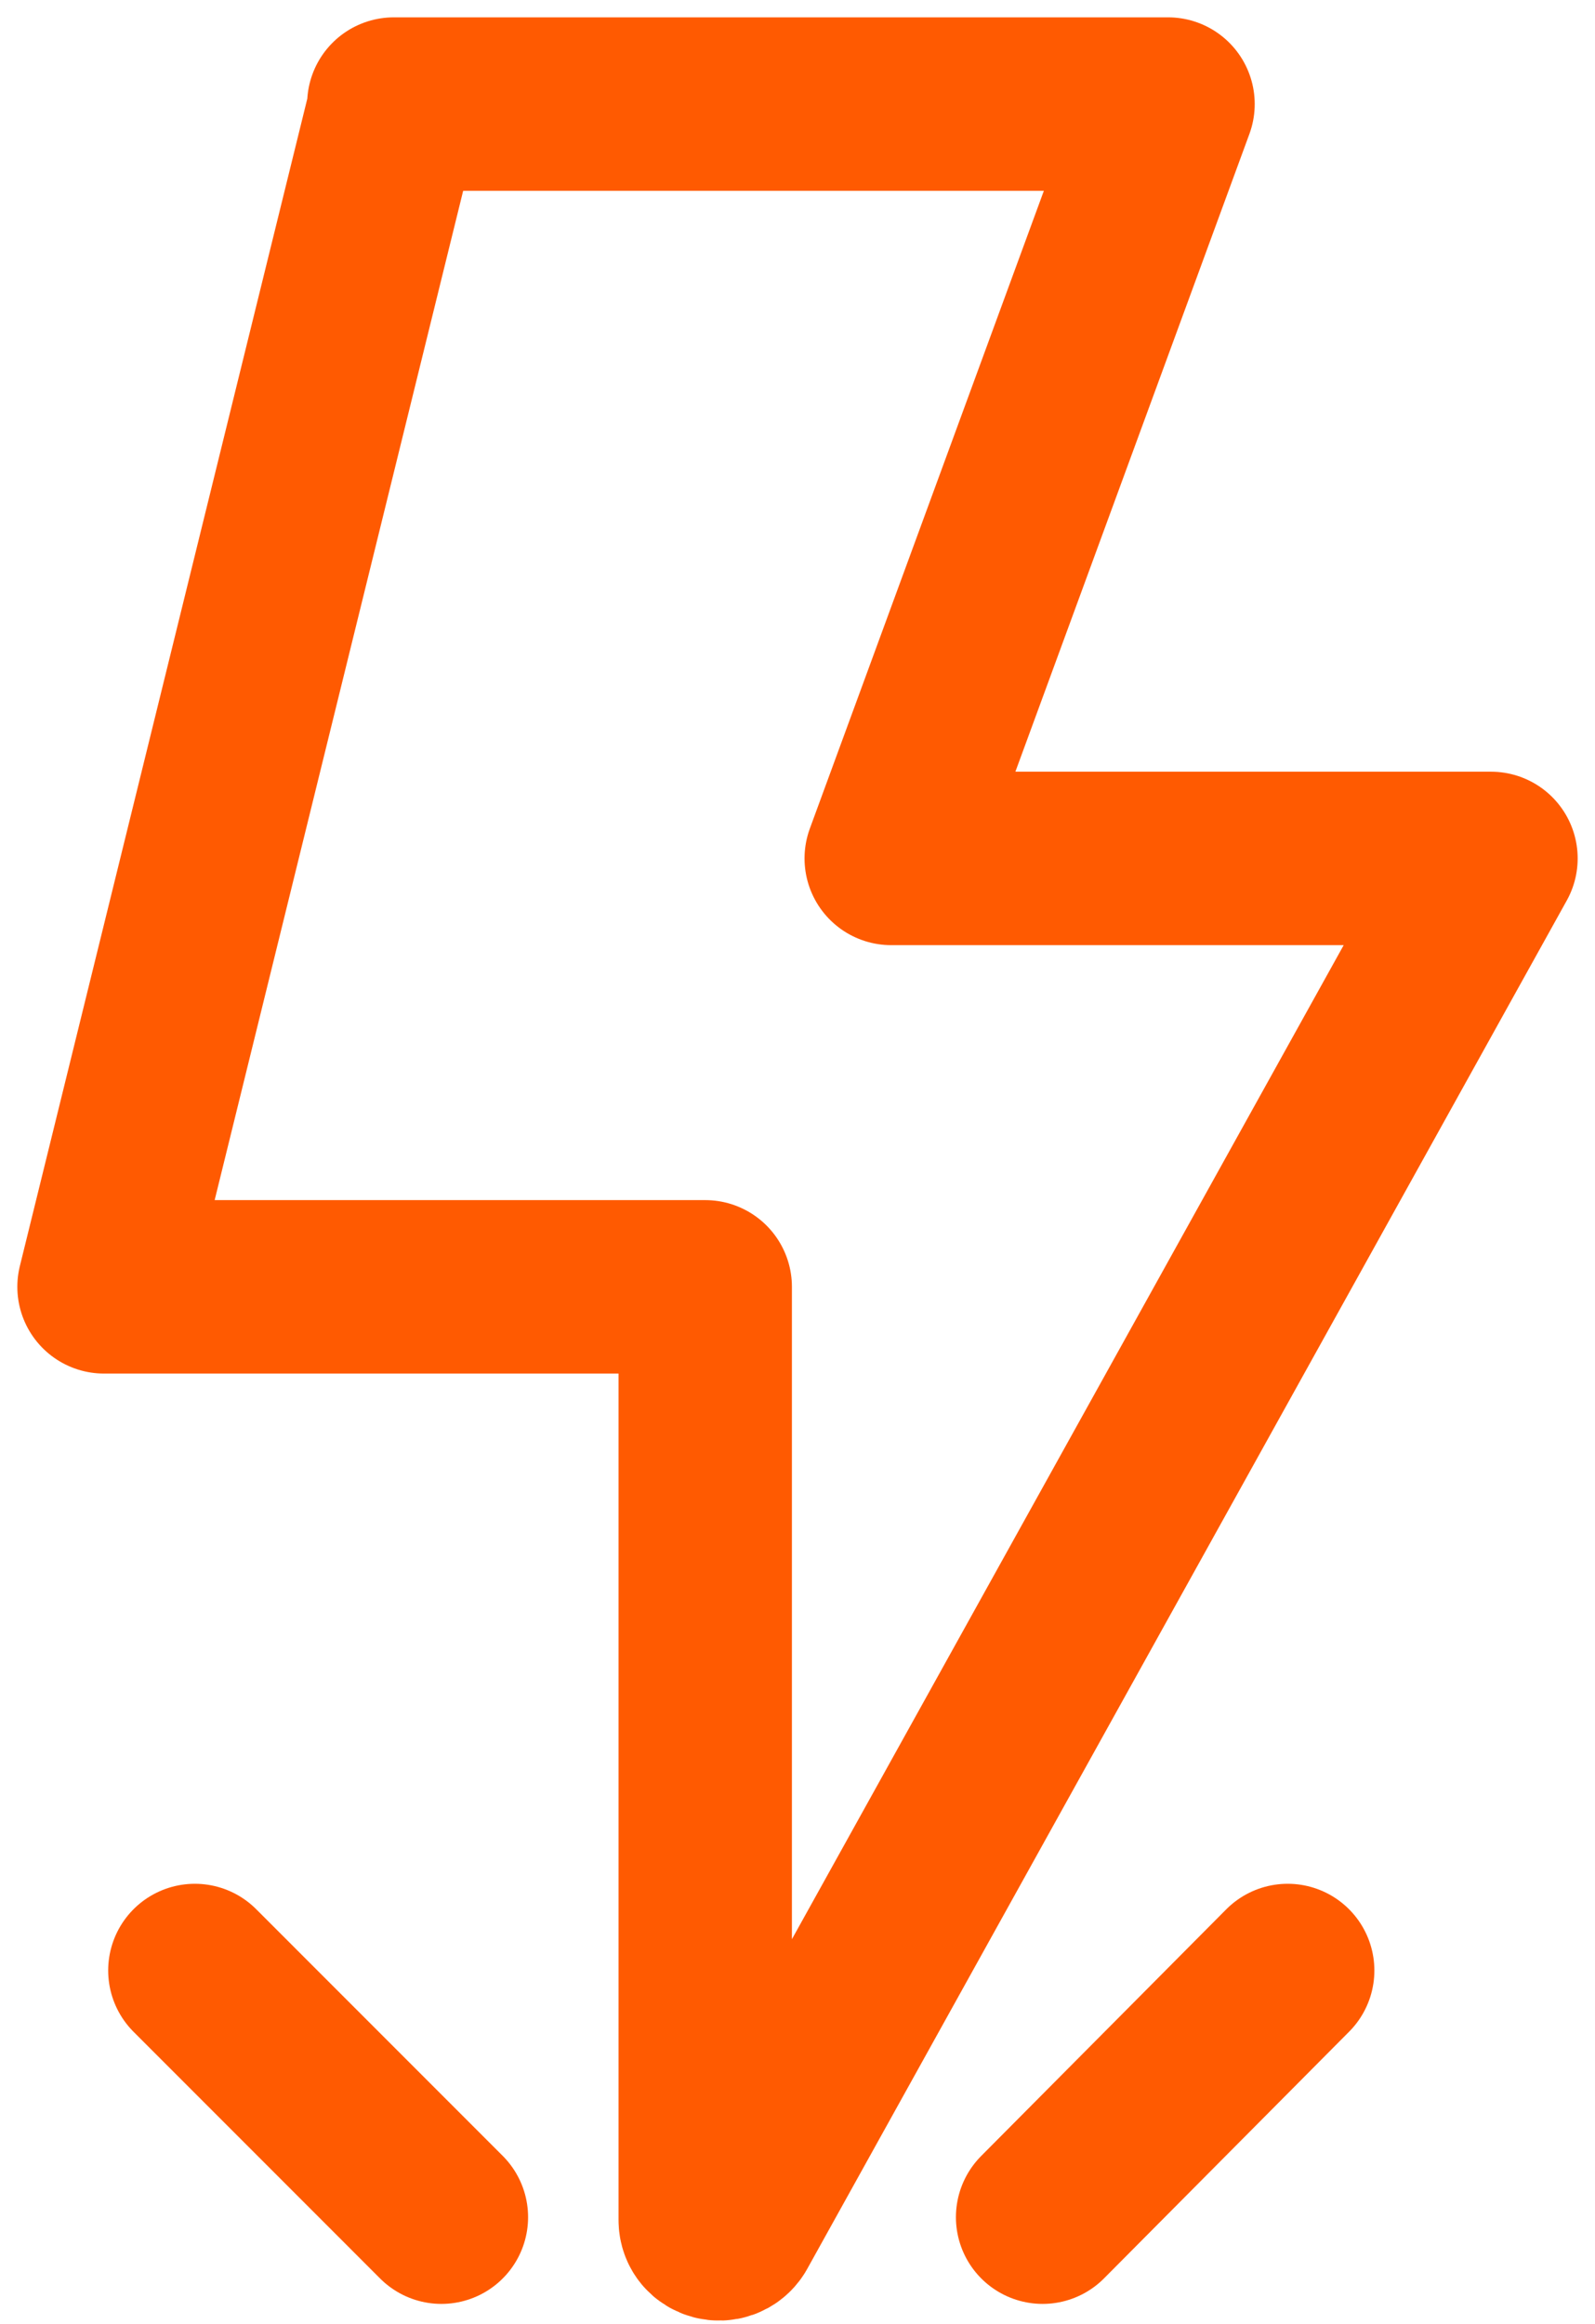<svg width="46" height="67" viewBox="0 0 46 67" fill="none" xmlns="http://www.w3.org/2000/svg">
<path d="M37.137 56.804L30.069 63.915" stroke="#FF5A01" stroke-width="5" stroke-linecap="round"/>
<path d="M5.62 56.804L12.73 63.915" stroke="#FF5A01" stroke-width="5" stroke-linecap="round"/>
<path d="M11.399 3L3 37.096H20.339V63.998C20.339 64.413 20.879 64.538 21.087 64.206L43 24.746H25.703L33.686 3H11.358H11.399Z" stroke="#FF5A01" stroke-width="5" stroke-linejoin="round"/>
</svg>
